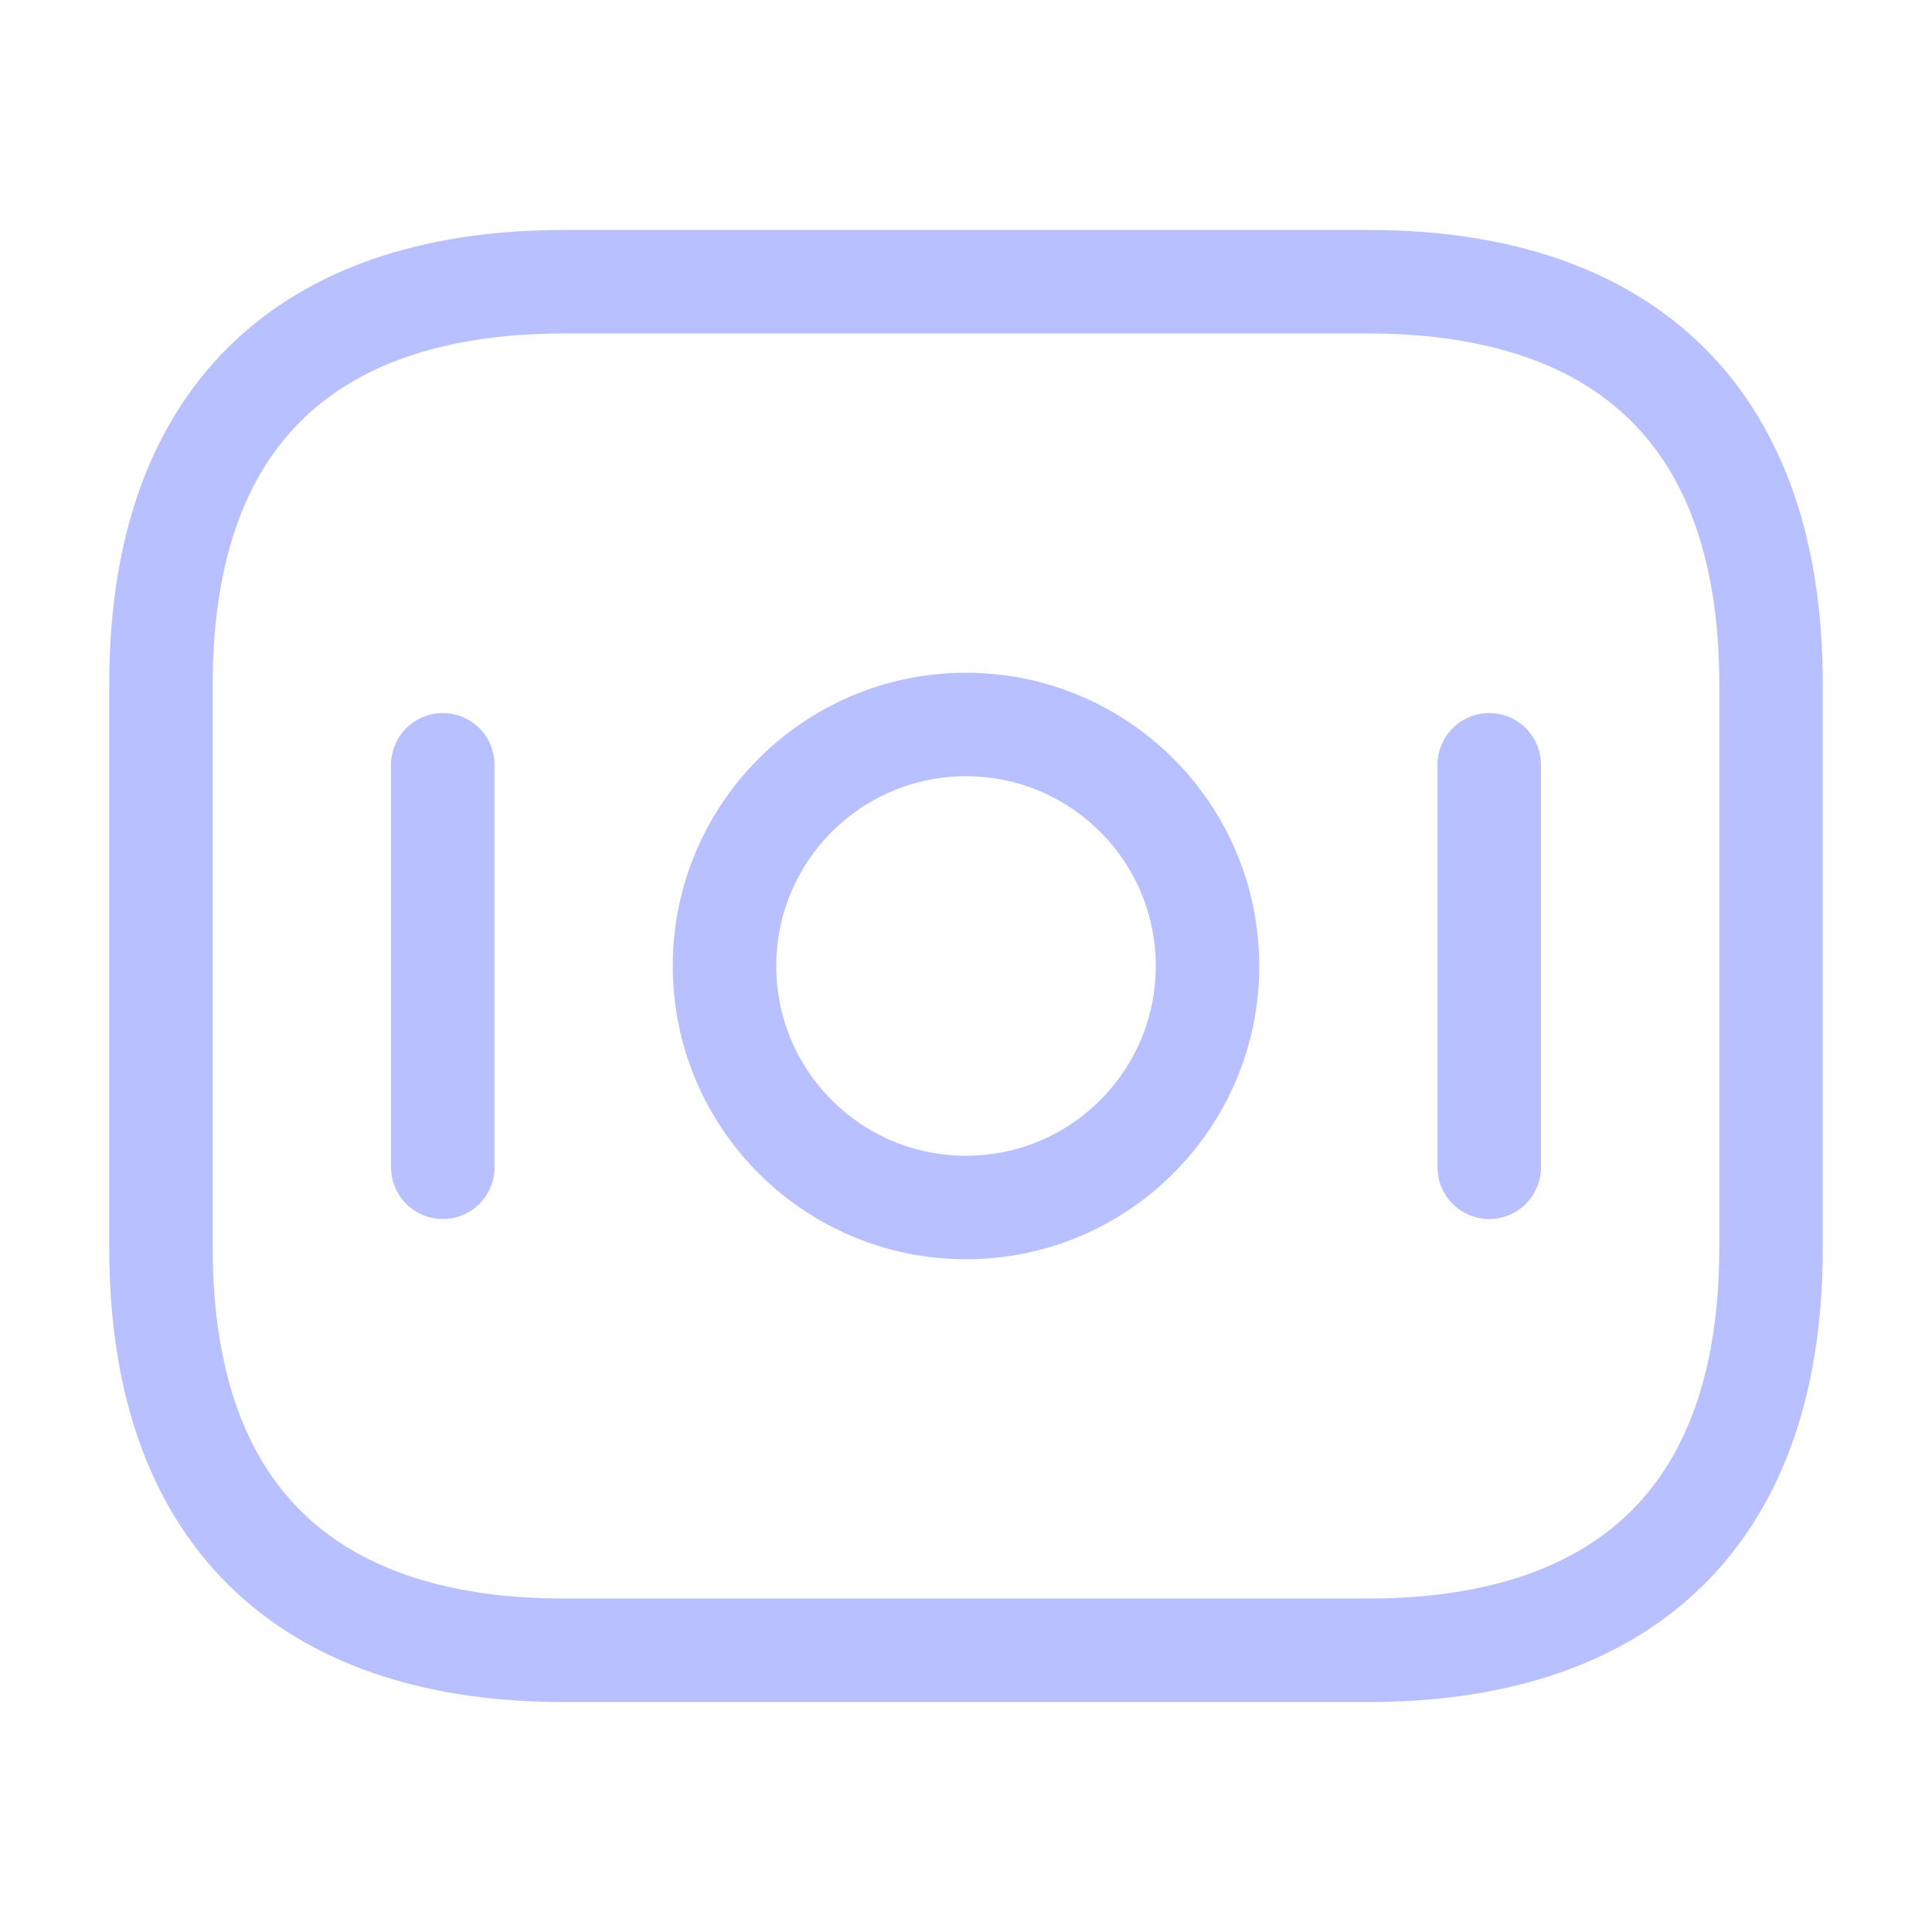 <svg width="28" height="28" viewBox="0 0 28 28" fill="none" xmlns="http://www.w3.org/2000/svg">
<path d="M19.833 23.917H8.167C4.667 23.917 2.333 22.167 2.333 18.084V9.917C2.333 5.833 4.667 4.083 8.167 4.083H19.833C23.333 4.083 25.667 5.833 25.667 9.917V18.084C25.667 22.167 23.333 23.917 19.833 23.917Z" stroke="#B8C0FF" stroke-width="1.5" stroke-miterlimit="10" stroke-linecap="round" stroke-linejoin="round"/>
<path d="M14 17.5C15.933 17.5 17.5 15.933 17.5 14C17.5 12.067 15.933 10.5 14 10.5C12.067 10.5 10.5 12.067 10.5 14C10.5 15.933 12.067 17.5 14 17.5Z" stroke="#B8C0FF" stroke-width="1.5" stroke-miterlimit="10" stroke-linecap="round" stroke-linejoin="round"/>
<path d="M6.417 11.084V16.917" stroke="#B8C0FF" stroke-width="1.5" stroke-miterlimit="10" stroke-linecap="round" stroke-linejoin="round"/>
<path d="M21.583 11.084V16.917" stroke="#B8C0FF" stroke-width="1.5" stroke-miterlimit="10" stroke-linecap="round" stroke-linejoin="round"/>
</svg>
